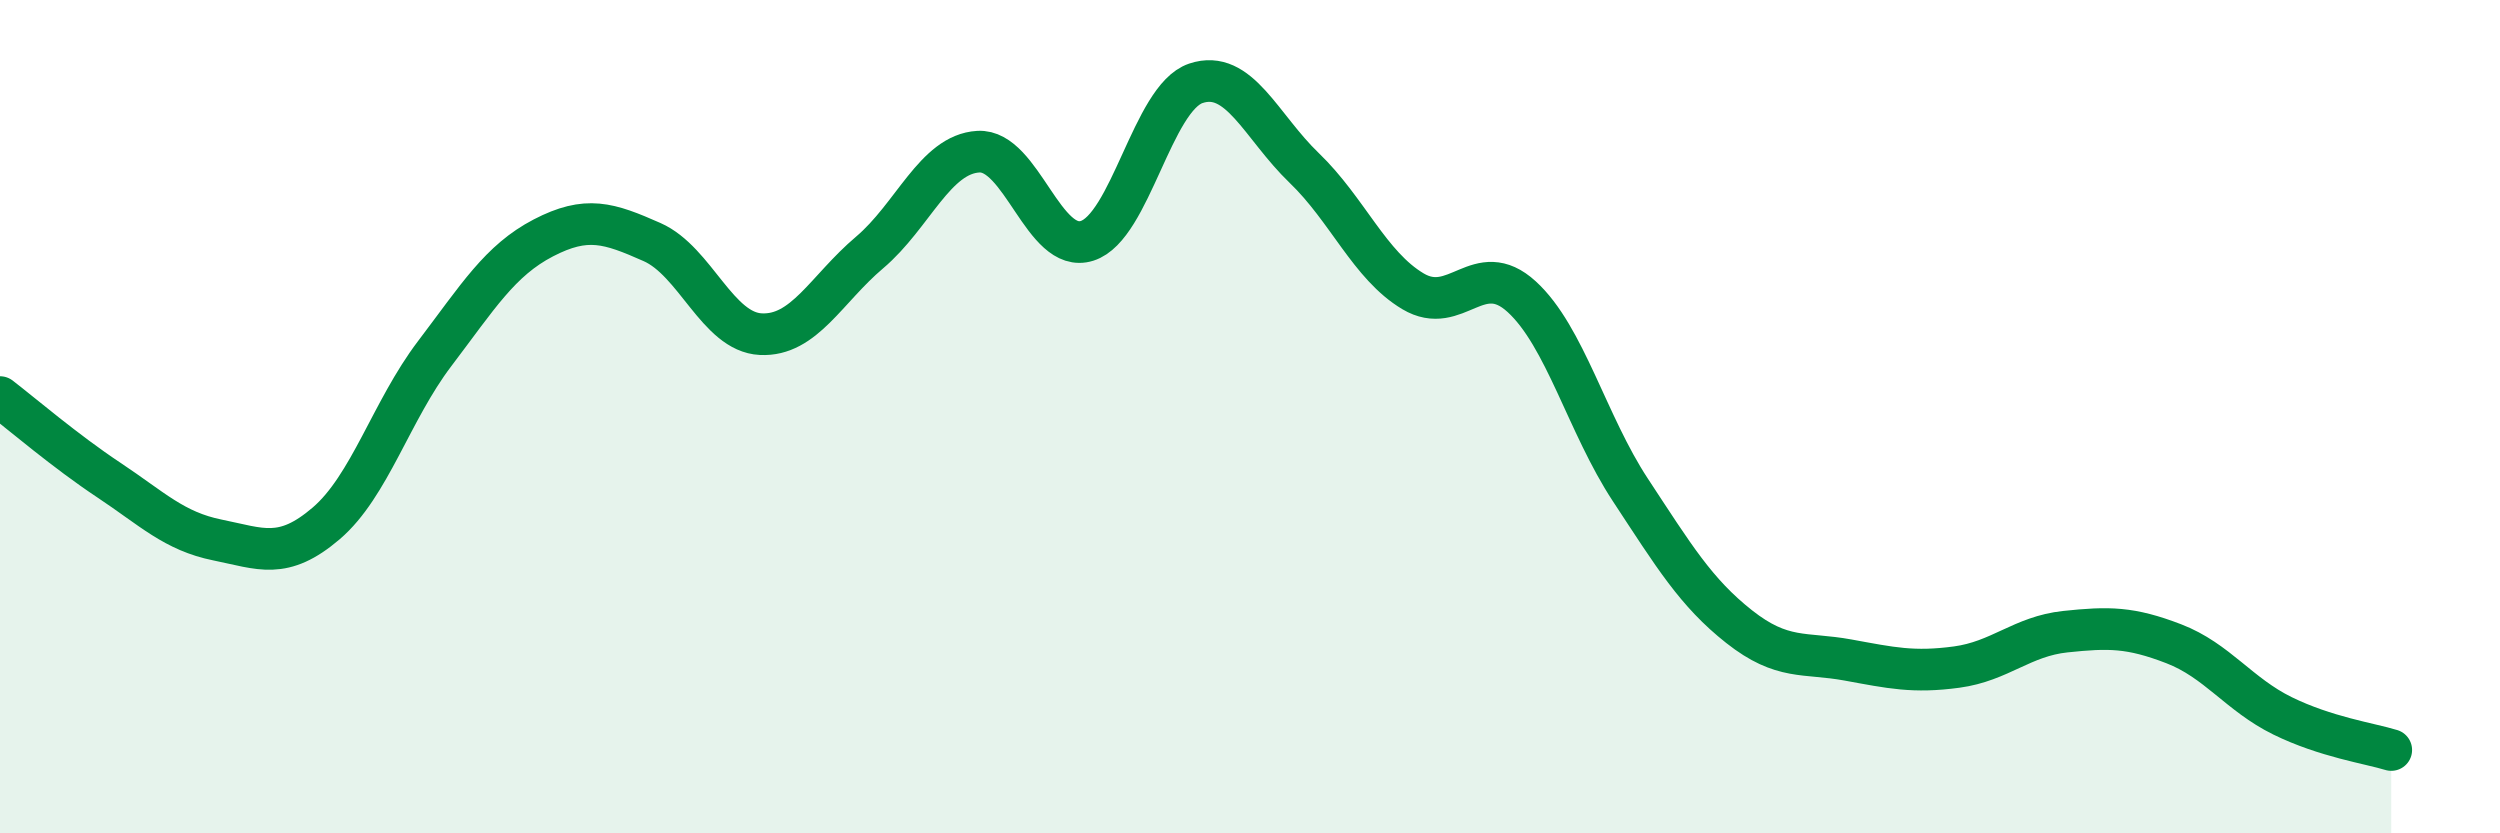 
    <svg width="60" height="20" viewBox="0 0 60 20" xmlns="http://www.w3.org/2000/svg">
      <path
        d="M 0,9.53 C 0.52,9.93 1.57,10.83 2.61,11.52 C 3.65,12.21 4.18,12.75 5.22,12.96 C 6.26,13.17 6.79,13.45 7.83,12.56 C 8.87,11.67 9.39,9.86 10.43,8.49 C 11.47,7.12 12,6.25 13.04,5.71 C 14.08,5.17 14.61,5.35 15.65,5.81 C 16.69,6.27 17.22,7.97 18.26,8.02 C 19.3,8.07 19.83,6.94 20.87,6.06 C 21.91,5.18 22.44,3.7 23.48,3.64 C 24.52,3.58 25.05,6.11 26.09,5.78 C 27.13,5.45 27.66,2.35 28.7,2 C 29.74,1.65 30.26,3.03 31.3,4.03 C 32.34,5.03 32.87,6.37 33.91,6.99 C 34.95,7.61 35.48,6.17 36.52,7.12 C 37.56,8.07 38.09,10.18 39.13,11.76 C 40.17,13.34 40.7,14.22 41.74,15.04 C 42.78,15.86 43.31,15.65 44.35,15.84 C 45.39,16.03 45.92,16.15 46.96,16.01 C 48,15.87 48.53,15.27 49.57,15.16 C 50.61,15.05 51.13,15.05 52.17,15.45 C 53.21,15.85 53.74,16.67 54.78,17.18 C 55.82,17.69 56.87,17.84 57.39,18L57.39 20L0 20Z"
        fill="#008740"
        opacity="0.1"
        stroke-linecap="round"
        stroke-linejoin="round"
      />
      <path
        d="M 0,9.53 C 0.52,9.93 1.57,10.83 2.61,11.52 C 3.65,12.21 4.18,12.75 5.22,12.96 C 6.26,13.17 6.79,13.45 7.83,12.56 C 8.87,11.67 9.39,9.86 10.43,8.49 C 11.47,7.12 12,6.25 13.04,5.71 C 14.08,5.17 14.61,5.35 15.65,5.81 C 16.69,6.27 17.22,7.97 18.26,8.02 C 19.3,8.07 19.83,6.94 20.87,6.06 C 21.91,5.18 22.44,3.7 23.48,3.64 C 24.52,3.58 25.05,6.11 26.09,5.78 C 27.13,5.45 27.66,2.35 28.7,2 C 29.74,1.65 30.26,3.03 31.3,4.03 C 32.34,5.03 32.87,6.37 33.91,6.99 C 34.95,7.61 35.48,6.17 36.52,7.12 C 37.56,8.07 38.09,10.18 39.13,11.76 C 40.17,13.34 40.7,14.22 41.74,15.04 C 42.78,15.86 43.31,15.65 44.35,15.84 C 45.39,16.03 45.92,16.15 46.96,16.01 C 48,15.87 48.53,15.27 49.57,15.16 C 50.61,15.05 51.13,15.05 52.17,15.45 C 53.21,15.85 53.74,16.67 54.78,17.18 C 55.82,17.69 56.87,17.84 57.39,18"
        stroke="#008740"
        stroke-width="1"
        fill="none"
        stroke-linecap="round"
        stroke-linejoin="round"
      />
    </svg>
  